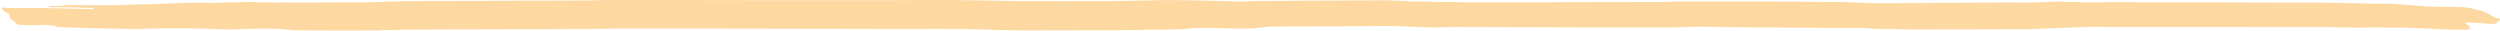 <svg width="973" height="12" viewBox="0 0 973 12" fill="none" xmlns="http://www.w3.org/2000/svg">
<path d="M971.875 7.152C969.303 6.182 967.219 4.081 964.3 3.96C964.091 3.96 963.883 3.879 963.674 3.798C961.798 3.03 959.852 2.828 957.837 2.748C954.849 2.586 951.93 2.667 948.942 2.626C947.413 2.626 945.884 2.546 944.355 2.465C941.437 2.263 938.518 2.02 935.599 1.818C933.723 1.657 931.846 1.536 929.97 1.455C928.511 1.374 926.982 1.455 925.523 1.455C923.021 1.455 920.519 1.374 918.017 1.293C913.639 1.212 909.261 1.131 904.883 1.051C903.076 1.01 823.785 0.889 821.978 0.849C818.642 0.849 815.307 0.929 811.971 0.889C808.01 0.889 804.049 0.687 800.088 0.647C797.864 0.647 795.64 0.929 793.416 0.97C789.872 1.01 786.397 0.97 782.853 0.97C781.88 0.97 780.908 0.97 779.935 0.97C776.738 1.051 744.285 1.172 741.088 1.212C737.266 1.253 733.374 1.334 729.552 1.253C726.077 1.212 722.533 1.01 719.059 0.849C715.584 0.687 665.966 0.525 662.491 0.566C658.53 0.566 654.639 0.566 650.747 0.647C649.635 0.687 648.523 0.808 647.411 0.808C645.465 0.808 643.589 0.808 641.643 0.808C638.03 0.808 574.86 0.929 571.177 0.929C568.815 0.929 566.452 0.808 564.089 0.768C561.865 0.768 559.641 0.768 557.418 0.727C555.889 0.727 554.43 0.606 552.901 0.606C550.329 0.606 547.758 0.485 545.256 0.323C542.894 0.202 540.6 0.081 538.238 0.121C535.527 0.121 491.191 0.323 488.481 0.404C486.257 0.485 483.964 0.606 481.74 0.647C479.377 0.566 477.084 0.445 474.721 0.404C472.219 0.323 469.717 0.243 467.146 0.202C462.629 0.121 458.112 0 453.595 0.041C447.271 0.121 441.017 0.323 434.693 0.404C429.272 0.485 400.363 0.485 394.943 0.404C387.368 0.283 379.724 0.081 372.149 0.041C366.937 0 361.725 -0.081 356.513 0.041C352.274 0.162 250.814 0.041 246.506 0C243.239 0 239.973 0 236.777 0C234.761 0 232.746 0.081 230.8 0.162C228.159 0.243 157.624 0.364 154.983 0.485C151.925 0.606 148.868 0.808 145.81 0.849C142.752 0.849 114.121 1.091 110.994 0.97C109.257 0.889 107.519 1.131 105.782 0.929C104.809 0.808 103.767 1.01 102.794 0.97C101.612 0.97 100.362 0.849 99.18 0.768C96.678 0.647 94.246 0.97 91.745 0.889C89.59 0.808 87.436 0.97 85.351 1.091C84.517 1.131 83.683 1.212 82.78 1.172C77.637 0.929 72.425 1.091 67.283 1.293C64.712 1.374 62.14 1.576 59.639 1.657C57.623 1.738 55.608 1.657 53.593 1.697C51.3 1.778 49.076 1.98 46.782 1.98C42.752 2.02 38.652 2.02 34.621 2.02C31.841 2.02 29.131 1.94 26.351 1.94C26.143 1.94 25.934 2.02 25.726 2.02C24.823 2.142 23.919 2.263 23.016 2.303C22.043 2.344 21 2.303 20.028 2.303C19.611 2.303 19.124 2.303 18.846 2.707C19.333 2.707 19.819 2.788 20.305 2.788C22.529 2.788 24.684 2.828 26.907 2.869C29.826 2.909 32.675 2.99 35.594 3.071C35.941 3.071 36.358 2.99 36.636 3.435C36.081 3.435 35.594 3.515 35.108 3.515C33.509 3.515 31.98 3.475 30.382 3.435C28.436 3.394 26.56 3.313 24.614 3.273C21.279 3.192 17.943 3.152 14.677 3.111C11.48 3.111 8.283 3.03 5.087 3.111C3.905 3.111 2.793 3.192 1.612 2.95C0.986 2.828 0.57 3.152 0.778 3.596C0.917 3.839 1.125 4.081 1.403 4.243C2.098 4.687 2.863 5.051 3.558 5.495C3.697 5.576 3.558 5.859 3.697 6.061C3.836 6.707 3.975 7.435 4.809 7.798C5.365 8.041 5.781 8.364 6.059 8.808C6.407 9.374 7.032 9.697 8.005 9.697C8.978 9.697 10.021 9.778 10.993 9.818C11.549 9.818 12.105 9.859 12.731 9.859C15.371 9.859 17.943 9.495 20.584 9.94C21.07 10.02 21.556 10.061 21.904 10.384C22.251 10.788 47.269 11.232 49.284 11.232C50.883 11.232 52.481 11.273 54.149 11.273C54.983 11.273 55.816 11.232 56.65 11.192C58.596 11.152 60.473 11.071 62.418 11.03C64.712 11.03 66.935 11.03 69.229 10.99C73.398 10.909 84.656 11.313 85.282 11.354C90.563 11.636 95.775 11.111 100.987 11.152C103.35 11.152 105.713 11.071 108.075 11.192C110.23 11.273 112.314 11.636 114.399 11.758C116.414 11.879 144.073 11.879 146.158 11.839C149.632 11.798 153.176 11.636 156.651 11.556C159.848 11.434 230.87 11.313 234.066 11.232C237.263 11.152 240.46 11.071 243.656 11.071C248.312 11.071 350.189 11.232 354.845 11.273C358.042 11.273 361.239 11.232 364.435 11.232C368.049 11.232 371.593 11.232 375.207 11.273C377.5 11.273 387.16 11.596 387.785 11.636C391.399 11.677 394.943 11.798 398.487 11.839C402.518 11.839 430.037 11.798 434.067 11.758C441.712 11.677 449.356 11.515 456.931 11.434C461.378 11.394 464.714 10.748 469.161 10.869C472.289 10.95 476.875 10.95 480.072 11.111C483.269 11.232 483.547 10.99 486.743 11.111C487.577 11.111 489.87 10.829 490.843 10.748C492.372 10.586 492.372 10.546 493.137 10.465C493.415 10.424 493.415 10.465 493.901 10.384C494.318 10.303 538.029 10.182 538.933 10.142C540.392 10.142 541.851 10.142 543.311 10.142C546.09 10.222 548.801 10.424 551.58 10.505C553.665 10.586 555.75 10.586 557.904 10.667C558.252 10.667 558.669 10.667 559.016 10.667C561.101 10.626 563.116 10.505 565.201 10.505C568.398 10.505 631.15 10.667 634.277 10.707C637.404 10.748 640.462 10.707 643.589 10.707C646.716 10.707 649.844 10.707 652.971 10.626C656.306 10.586 659.712 10.303 663.047 10.424C667.217 10.546 717.46 10.95 722.047 10.909C725.174 10.869 727.954 11.03 730.525 11.232C732.332 11.354 734.278 11.192 736.154 11.232C739.212 11.354 742.339 11.475 745.536 11.475C749.566 11.475 782.853 11.394 786.884 11.354C788.065 11.354 789.316 11.394 790.498 11.354C792.513 11.273 794.528 11.152 796.474 11.071C799.74 10.95 803.006 10.829 806.272 10.707C809.261 10.586 812.249 10.465 815.237 10.424C816.905 10.424 818.503 10.505 820.171 10.505C823.159 10.505 903.632 10.505 906.621 10.546C910.929 10.586 915.168 10.869 919.477 10.748C922.673 10.667 925.94 10.586 929.136 10.748C931.569 10.869 934.001 10.626 936.364 10.748C940.881 10.909 945.398 11.152 949.984 11.354C951.027 11.394 952.138 11.515 953.181 11.515C954.849 11.515 956.517 11.515 958.184 11.515C958.879 11.515 959.644 11.596 960.339 11.515C961.173 11.515 961.242 11.354 961.242 10.263C960.686 9.899 960.13 9.536 959.574 9.172C959.574 9.051 959.574 8.929 959.644 8.808C959.991 8.808 960.408 8.687 960.756 8.727C963.952 8.929 967.149 9.091 970.276 9.334C970.902 9.374 971.458 9.253 971.875 8.808C972.222 8.485 972.569 8.202 973.056 7.758C972.778 7.435 972.639 7.03 972.43 6.95L971.875 7.152Z" fill="#FDD8A0"/>
</svg>
